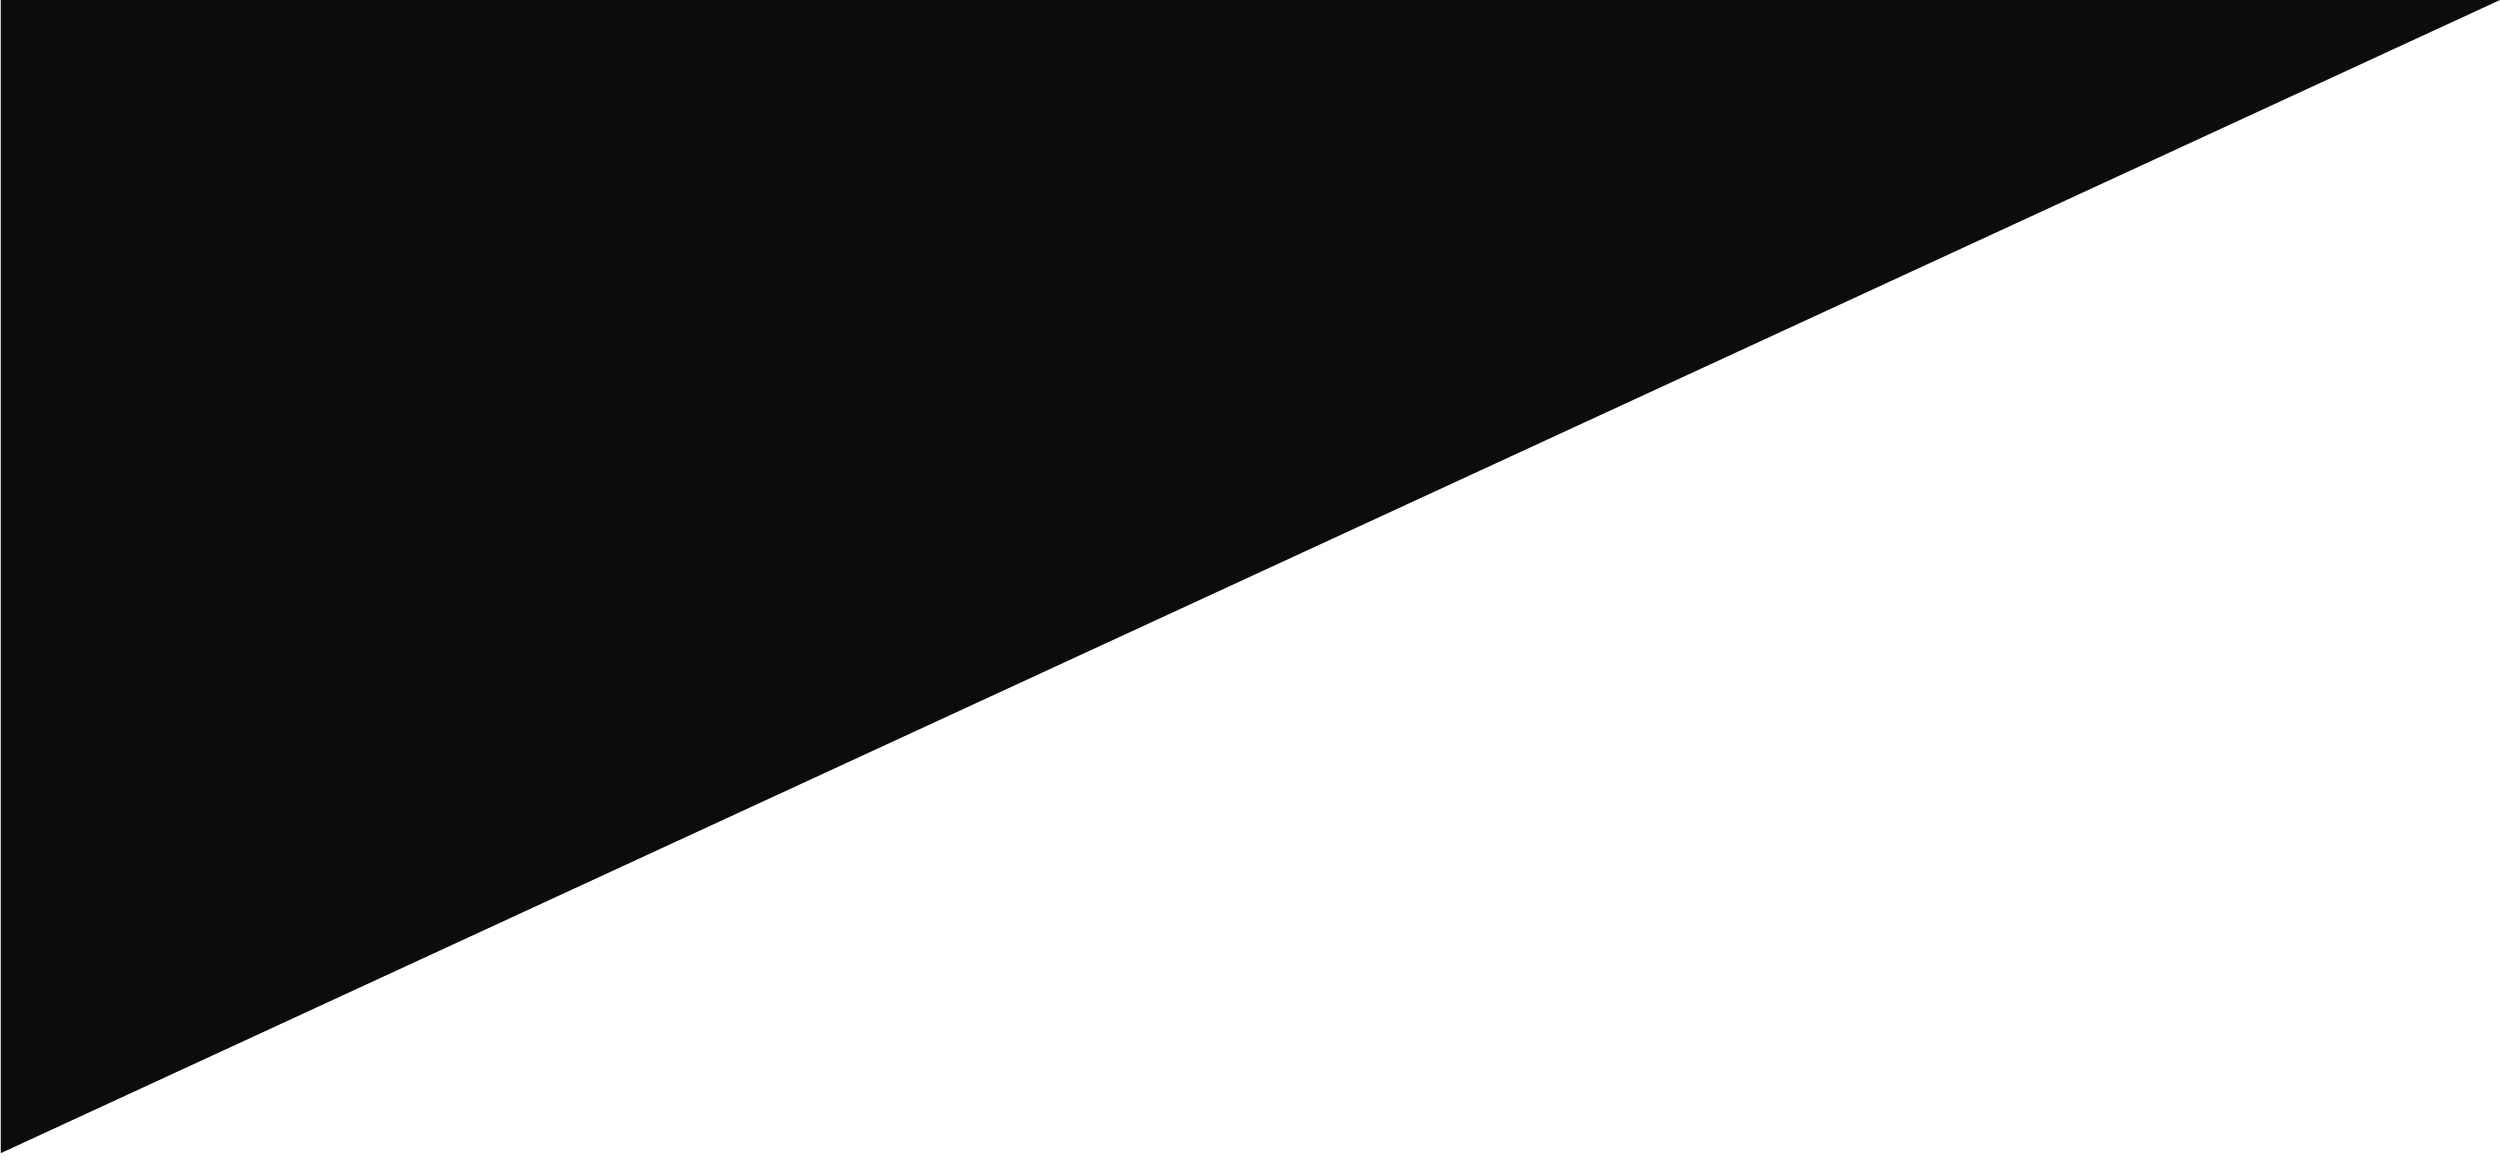 <?xml version="1.0" encoding="UTF-8"?> <svg xmlns="http://www.w3.org/2000/svg" xmlns:xlink="http://www.w3.org/1999/xlink" id="Layer_1" width="198" height="92" viewBox="0 0 198 92"><defs><clipPath id="clippath"><polyline points="200.43 851.08 -1243.67 851.08 -1243.67 232.35 200.43 232.35" fill="#a09c92"></polyline></clipPath></defs><polyline points="200.43 851.08 -1243.67 851.08 -1243.67 232.35 200.43 232.35" fill="#a09c92"></polyline><polygon points="198 0 .06 91.33 .06 0 198 0" fill="#0c0c0b"></polygon></svg> 
